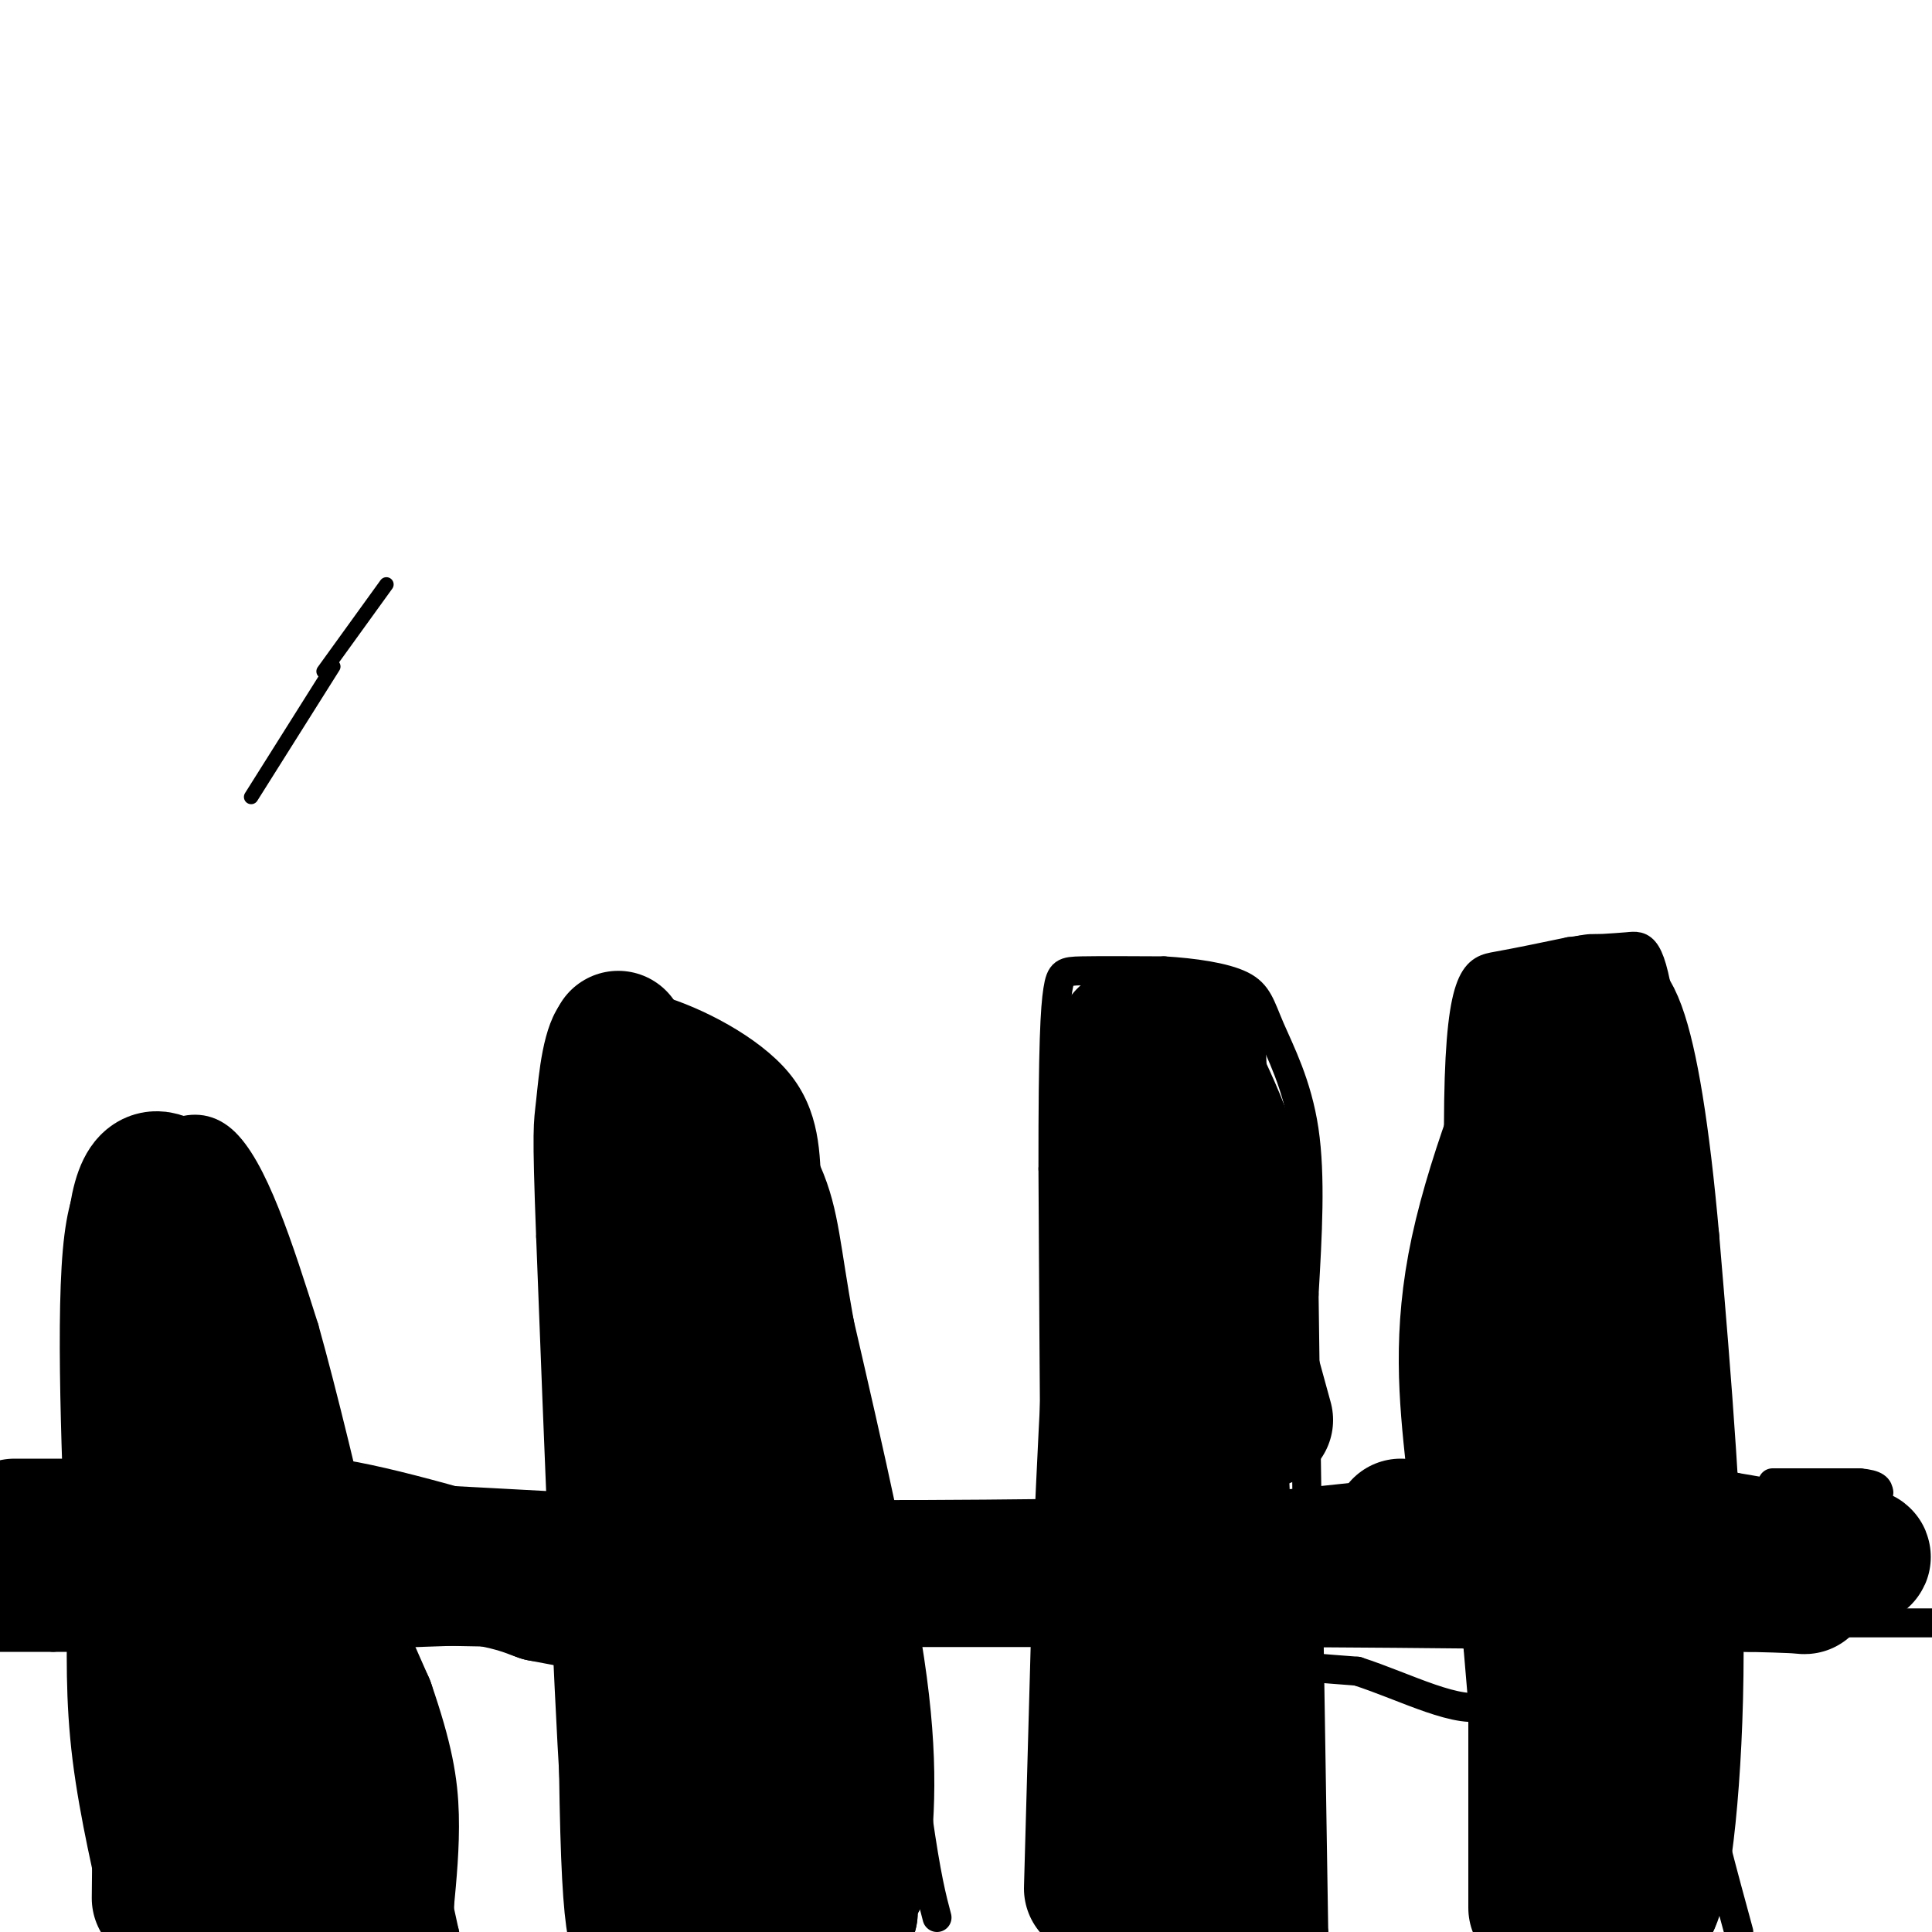 <svg viewBox='0 0 400 400' version='1.1' xmlns='http://www.w3.org/2000/svg' xmlns:xlink='http://www.w3.org/1999/xlink'><g fill='none' stroke='rgb(0,0,0)' stroke-width='6' stroke-linecap='round' stroke-linejoin='round'><path d='M24,396c0.000,0.000 0.000,-1.000 0,-1'/><path d='M24,395c-1.289,-5.578 -4.511,-19.022 -6,-31c-1.489,-11.978 -1.244,-22.489 -1,-33'/><path d='M17,331c-0.867,-20.378 -2.533,-54.822 -1,-72c1.533,-17.178 6.267,-17.089 11,-17'/><path d='M27,242c5.178,-5.711 12.622,-11.489 19,-6c6.378,5.489 11.689,22.244 17,39'/><path d='M63,275c7.667,27.333 18.333,76.167 29,125'/><path d='M92,400c4.833,20.833 2.417,10.417 0,0'/><path d='M123,400c0.000,0.000 -4.000,-29.000 -4,-29'/><path d='M119,371c-1.500,-24.000 -3.250,-69.500 -5,-115'/><path d='M114,256c-0.869,-23.000 -0.542,-23.000 0,-28c0.542,-5.000 1.298,-15.000 5,-19c3.702,-4.000 10.351,-2.000 17,0'/><path d='M136,209c7.933,2.311 19.267,8.089 25,15c5.733,6.911 5.867,14.956 6,23'/><path d='M167,247c4.178,17.311 11.622,49.089 16,73c4.378,23.911 5.689,39.956 7,56'/><path d='M190,376c1.833,12.833 2.917,16.917 4,21'/><path d='M221,400c0.000,0.000 -2.000,-43.000 -2,-43'/><path d='M219,357c-0.500,-26.333 -0.750,-70.667 -1,-115'/><path d='M218,242c-0.024,-25.929 0.417,-33.250 1,-37c0.583,-3.750 1.310,-3.929 5,-4c3.690,-0.071 10.345,-0.036 17,0'/><path d='M241,201c6.002,0.360 12.506,1.262 16,3c3.494,1.738 3.979,4.314 6,9c2.021,4.686 5.577,11.482 7,21c1.423,9.518 0.711,21.759 0,34'/><path d='M270,268c0.333,27.667 1.167,79.833 2,132'/><path d='M272,400c0.333,22.000 0.167,11.000 0,0'/><path d='M311,400c0.000,0.000 -5.000,-59.000 -5,-59'/><path d='M306,341c-1.976,-33.060 -4.417,-86.208 -4,-113c0.417,-26.792 3.690,-27.226 8,-28c4.310,-0.774 9.655,-1.887 15,-3'/><path d='M325,197c4.702,-0.631 8.958,-0.708 12,-1c3.042,-0.292 4.869,-0.798 7,15c2.131,15.798 4.565,47.899 7,80'/><path d='M351,291c1.667,21.667 2.333,35.833 3,50'/><path d='M354,341c0.500,9.500 0.250,8.250 0,7'/><path d='M354,348c0.190,2.821 0.667,6.375 0,6c-0.667,-0.375 -2.476,-4.679 -3,-3c-0.524,1.679 0.238,9.339 1,17'/><path d='M352,368c1.500,8.167 4.750,20.083 8,32'/><path d='M0,339c0.000,0.000 11.000,0.000 11,0'/><path d='M11,339c4.833,0.000 11.417,0.000 18,0'/><path d='M29,339c7.333,0.000 16.667,0.000 26,0'/><path d='M55,339c18.833,-0.500 52.917,-1.750 87,-3'/><path d='M142,336c21.667,-0.667 32.333,-0.833 43,-1'/><path d='M185,335c19.000,0.000 45.000,0.500 71,1'/><path d='M256,336c9.133,1.311 -3.533,4.089 -3,6c0.533,1.911 14.267,2.956 28,4'/><path d='M281,346c10.089,3.244 21.311,9.356 27,7c5.689,-2.356 5.844,-13.178 6,-24'/><path d='M314,329c2.167,-4.000 4.583,-2.000 7,0'/><path d='M0,307c0.000,0.000 22.000,0.000 22,0'/><path d='M22,307c22.833,1.000 68.917,3.500 115,6'/><path d='M137,313c36.833,1.000 71.417,0.500 106,0'/><path d='M243,313c28.844,-1.333 47.956,-4.667 65,-6c17.044,-1.333 32.022,-0.667 47,0'/><path d='M355,307c9.500,1.333 9.750,4.667 10,8'/><path d='M256,336c0.000,0.000 52.000,0.000 52,0'/><path d='M308,336c24.667,0.000 60.333,0.000 96,0'/><path d='M367,307c0.000,0.000 18.000,0.000 18,0'/><path d='M385,307c3.667,0.333 3.833,1.167 4,2'/></g>
<g fill='none' stroke='rgb(0,0,0)' stroke-width='28' stroke-linecap='round' stroke-linejoin='round'><path d='M3,316c0.000,0.000 43.000,0.000 43,0'/><path d='M46,316c10.226,-0.548 14.292,-1.917 28,1c13.708,2.917 37.060,10.119 45,13c7.940,2.881 0.470,1.440 -7,0'/><path d='M112,330c-3.000,-0.978 -7.000,-3.422 -26,-5c-19.000,-1.578 -53.000,-2.289 -87,-3'/><path d='M0,325c0.000,0.000 106.000,2.000 106,2'/><path d='M106,327c22.667,0.333 26.333,0.167 30,0'/><path d='M136,327c26.000,0.000 76.000,0.000 126,0'/><path d='M262,327c37.667,0.167 68.833,0.583 100,1'/><path d='M362,328c17.333,0.378 10.667,0.822 9,0c-1.667,-0.822 1.667,-2.911 5,-5'/><path d='M376,323c-3.000,-1.667 -13.000,-3.333 -23,-5'/><path d='M353,318c-14.689,-2.022 -39.911,-4.578 -39,-4c0.911,0.578 27.956,4.289 55,8'/><path d='M369,322c13.267,1.333 18.933,0.667 16,0c-2.933,-0.667 -14.467,-1.333 -26,-2'/><path d='M359,320c-15.833,-1.000 -42.417,-2.500 -69,-4'/><path d='M318,395c0.000,0.000 0.000,-45.000 0,-45'/><path d='M318,350c0.978,-10.778 3.422,-15.222 4,-34c0.578,-18.778 -0.711,-51.889 -2,-85'/><path d='M320,231c-0.844,-18.556 -1.956,-22.444 -1,-21c0.956,1.444 3.978,8.222 7,15'/><path d='M326,225c2.556,8.867 5.444,23.533 7,49c1.556,25.467 1.778,61.733 2,98'/><path d='M335,372c1.500,20.000 4.250,21.000 7,22'/><path d='M342,394c2.422,-4.356 4.978,-26.244 5,-52c0.022,-25.756 -2.489,-55.378 -5,-85'/><path d='M342,257c-2.000,-22.774 -4.500,-37.208 -7,-44c-2.500,-6.792 -5.000,-5.940 -7,-5c-2.000,0.940 -3.500,1.970 -5,3'/><path d='M323,211c-4.511,9.222 -13.289,30.778 -17,48c-3.711,17.222 -2.356,30.111 -1,43'/><path d='M241,391c-0.583,-26.333 -1.167,-52.667 0,-77c1.167,-24.333 4.083,-46.667 7,-69'/><path d='M248,245c0.956,-18.867 -0.156,-31.533 0,-27c0.156,4.533 1.578,26.267 3,48'/><path d='M251,266c1.500,30.000 3.750,81.000 6,132'/><path d='M257,398c-0.369,13.131 -4.292,-20.042 -6,-45c-1.708,-24.958 -1.202,-41.702 0,-54c1.202,-12.298 3.101,-20.149 5,-28'/><path d='M256,271c1.089,-9.244 1.311,-18.356 0,-26c-1.311,-7.644 -4.156,-13.822 -7,-20'/><path d='M226,391c0.000,0.000 2.000,-72.000 2,-72'/><path d='M228,319c1.167,-27.667 3.083,-60.833 5,-94'/><path d='M233,225c0.536,-16.036 -0.625,-9.125 0,-8c0.625,1.125 3.036,-3.536 5,-3c1.964,0.536 3.482,6.268 5,12'/><path d='M243,226c4.000,13.333 11.500,40.667 19,68'/><path d='M178,389c1.250,-10.583 2.500,-21.167 0,-40c-2.500,-18.833 -8.750,-45.917 -15,-73'/><path d='M163,276c-3.019,-16.815 -3.067,-22.352 -6,-29c-2.933,-6.648 -8.751,-14.405 -14,-19c-5.249,-4.595 -9.928,-6.027 -12,-1c-2.072,5.027 -1.536,16.514 -1,28'/><path d='M130,255c-0.378,31.156 -0.822,95.044 0,124c0.822,28.956 2.911,22.978 5,17'/><path d='M135,396c-0.289,3.444 -3.511,3.556 0,3c3.511,-0.556 13.756,-1.778 24,-3'/><path d='M159,396c6.833,-0.500 11.917,-0.250 17,0'/><path d='M176,396c-0.619,-2.798 -10.667,-9.792 -16,-12c-5.333,-2.208 -5.952,0.369 -7,-20c-1.048,-20.369 -2.524,-63.685 -4,-107'/><path d='M149,257c0.178,-18.733 2.622,-12.067 0,-13c-2.622,-0.933 -10.311,-9.467 -18,-18'/><path d='M131,226c-3.500,-4.833 -3.250,-7.917 -3,-11'/><path d='M33,393c0.000,0.000 1.000,-104.000 1,-104'/><path d='M34,289c0.631,-21.917 1.708,-24.708 3,-28c1.292,-3.292 2.798,-7.083 4,-8c1.202,-0.917 2.101,1.042 3,3'/><path d='M44,256c2.778,9.756 8.222,32.644 14,51c5.778,18.356 11.889,32.178 18,46'/><path d='M76,353c3.956,11.467 4.844,17.133 5,23c0.156,5.867 -0.422,11.933 -1,18'/><path d='M80,394c-4.822,2.667 -16.378,0.333 -21,-8c-4.622,-8.333 -2.311,-22.667 0,-37'/><path d='M59,349c0.083,-10.464 0.292,-18.125 -2,-28c-2.292,-9.875 -7.083,-21.964 -12,-32c-4.917,-10.036 -9.958,-18.018 -15,-26'/><path d='M30,263c-3.000,-4.800 -3.000,-3.800 -3,3c-0.000,6.800 0.000,19.400 0,32'/><path d='M27,298c-0.143,-4.452 -0.500,-31.583 1,-44c1.500,-12.417 4.857,-10.119 7,-9c2.143,1.119 3.071,1.060 4,1'/><path d='M39,246c0.267,32.022 -1.067,111.578 -1,146c0.067,34.422 1.533,23.711 3,13'/></g>
<g fill='none' stroke='rgb(0,0,0)' stroke-width='3' stroke-linecap='round' stroke-linejoin='round'><path d='M52,165c0.000,0.000 17.000,-27.000 17,-27'/><path d='M67,139c0.000,0.000 13.000,-18.000 13,-18'/></g>
</svg>